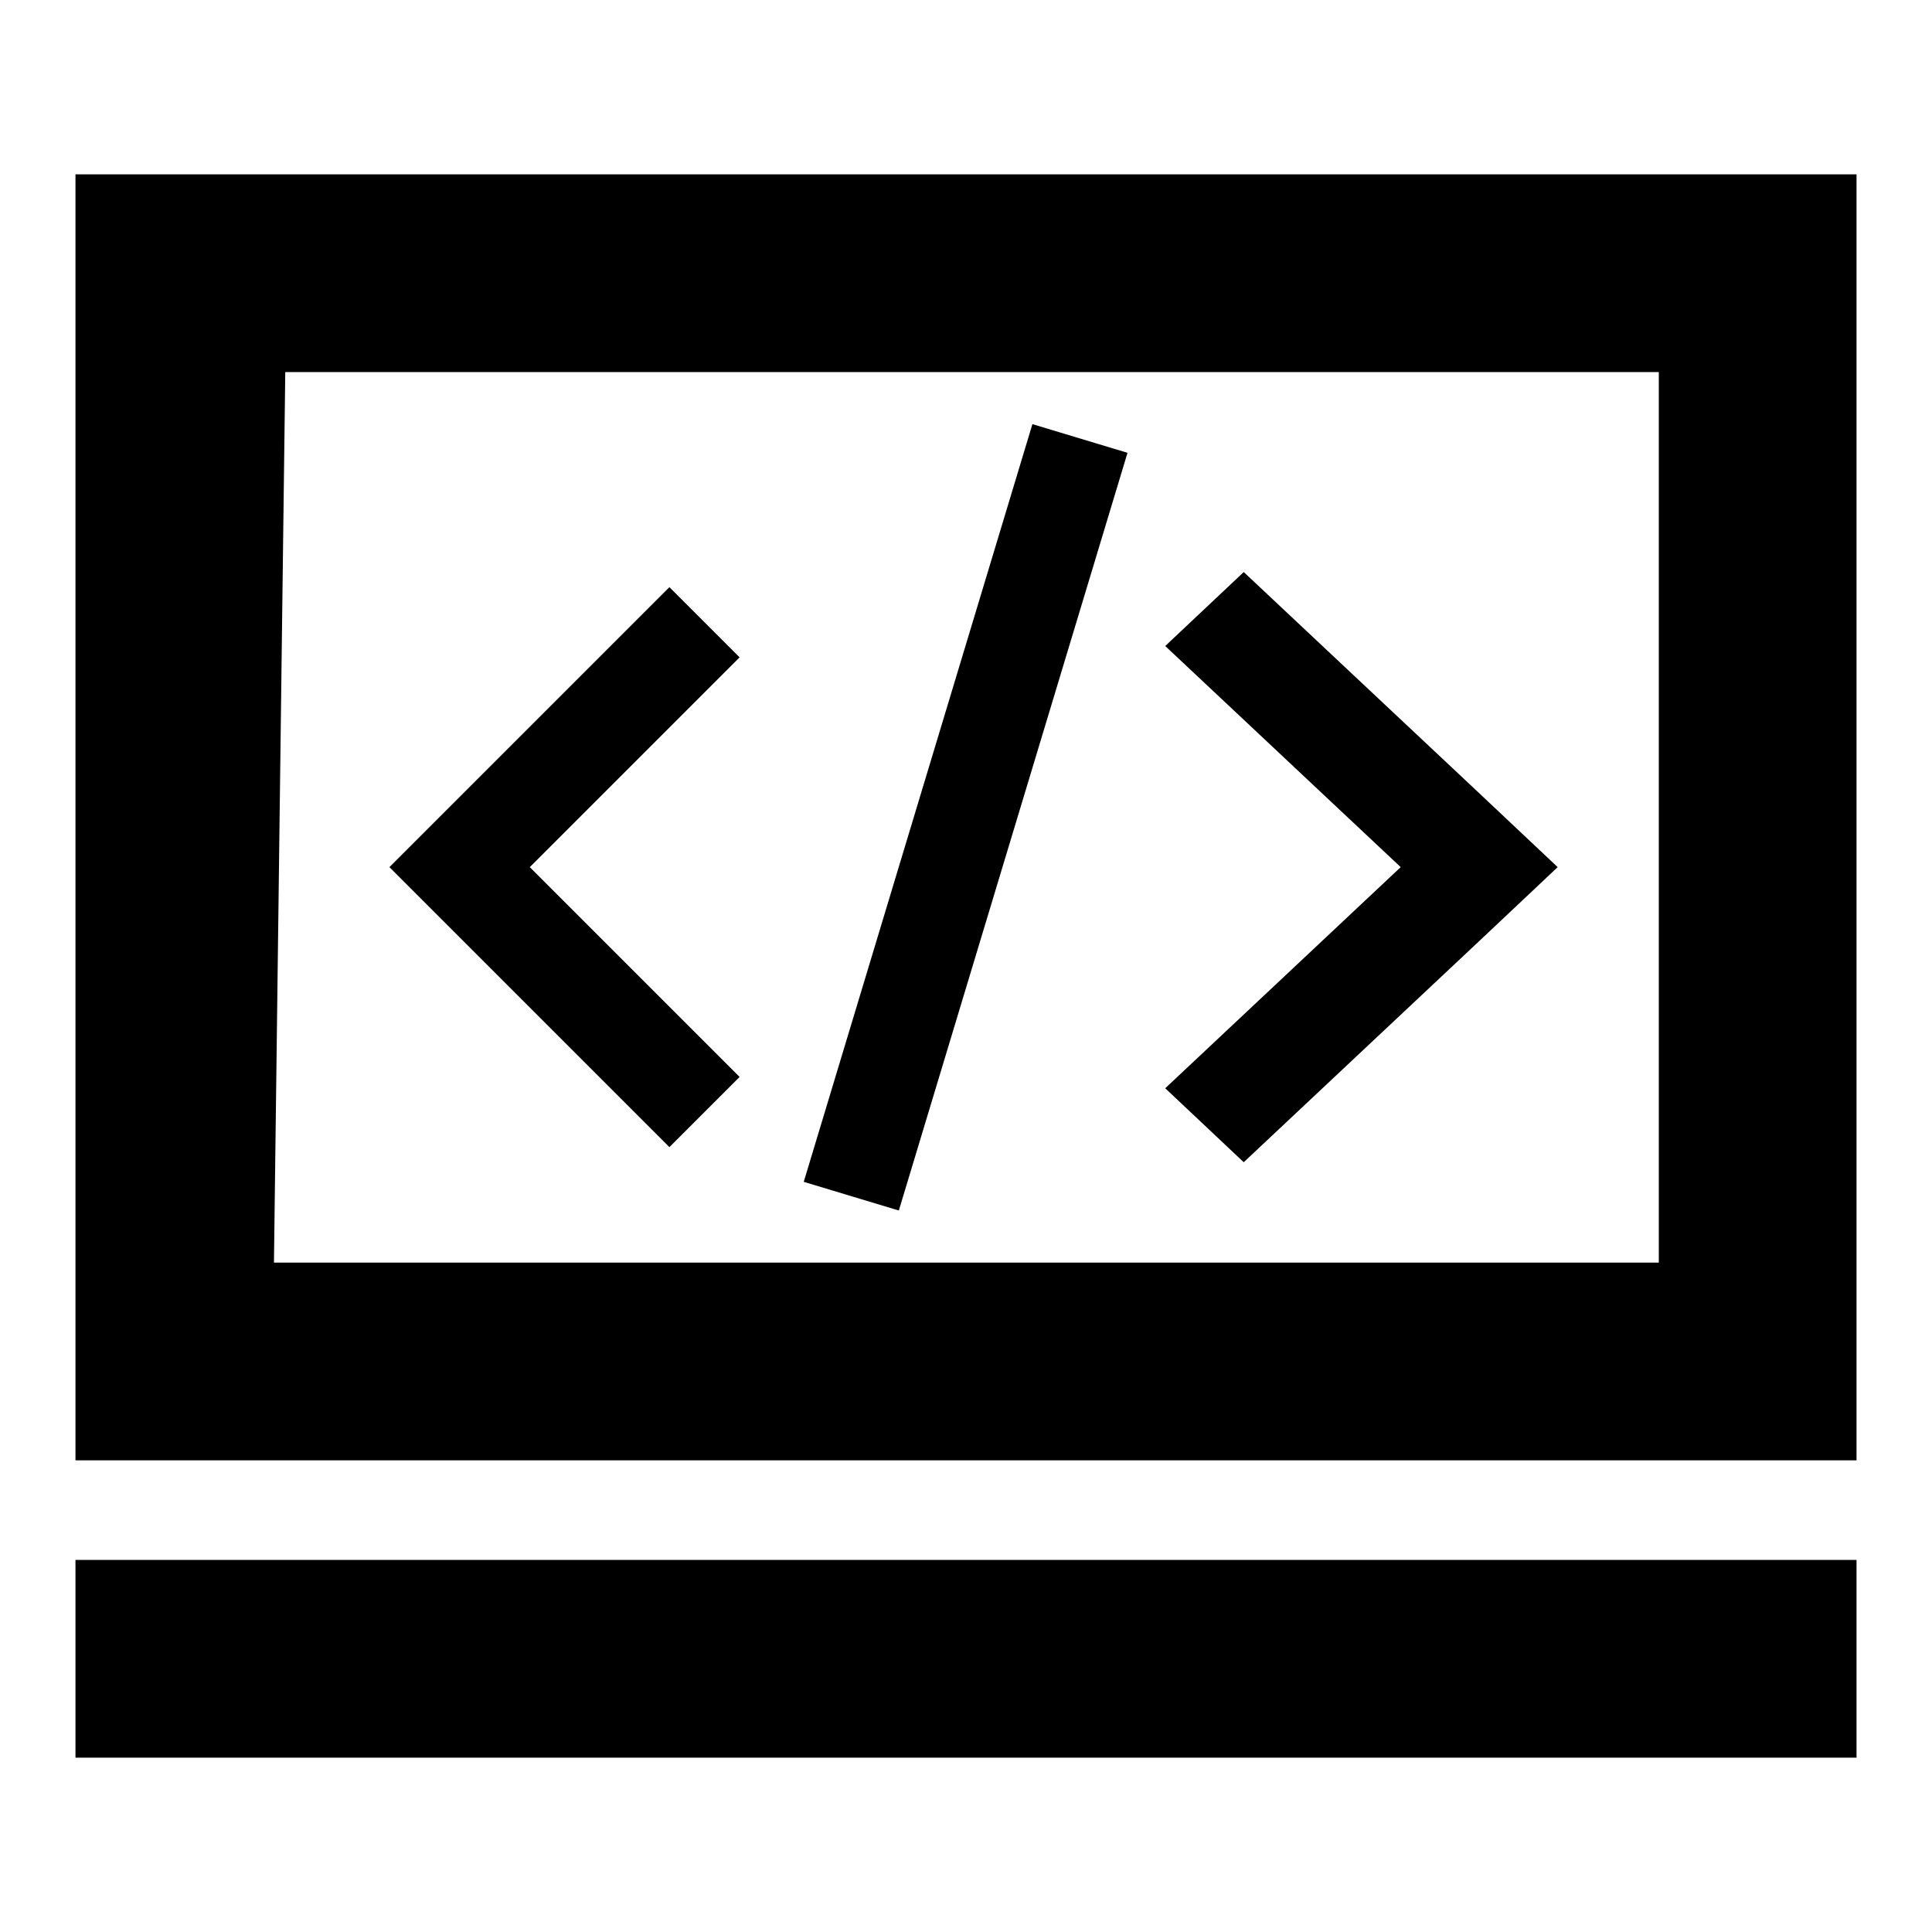 <?xml version="1.0" encoding="utf-8"?>
<!-- Svg Vector Icons : http://www.onlinewebfonts.com/icon -->
<!DOCTYPE svg PUBLIC "-//W3C//DTD SVG 1.1//EN" "http://www.w3.org/Graphics/SVG/1.1/DTD/svg11.dtd">
<svg version="1.1" xmlns="http://www.w3.org/2000/svg" xmlns:xlink="http://www.w3.org/1999/xlink" x="0px" y="0px" viewBox="0 0 256 256" enable-background="new 0 0 256 256" xml:space="preserve">
<g> <path fill="#000000" d="M10,232.9v-26.2h236v26.2H10z M10,23.1h236v170.4H10V23.1z M219.8,167.3v-118h-182l-1.5,118H219.8z  M60.9,105.6l27.8-27.8l9.3,9.3l-27.8,27.8l27.8,27.8l-9.3,9.3l-27.8-27.8l-9.3-9.3L60.9,105.6z M149.4,60l-30.3,100.4l-12.6-3.8 l30.3-100.4L149.4,60z M164.8,75.8l31.2,29.3l10.4,9.8l-10.4,9.8L164.8,154l-10.4-9.8l31.2-29.3l-31.2-29.3L164.8,75.8L164.8,75.8z "/></g>
</svg>